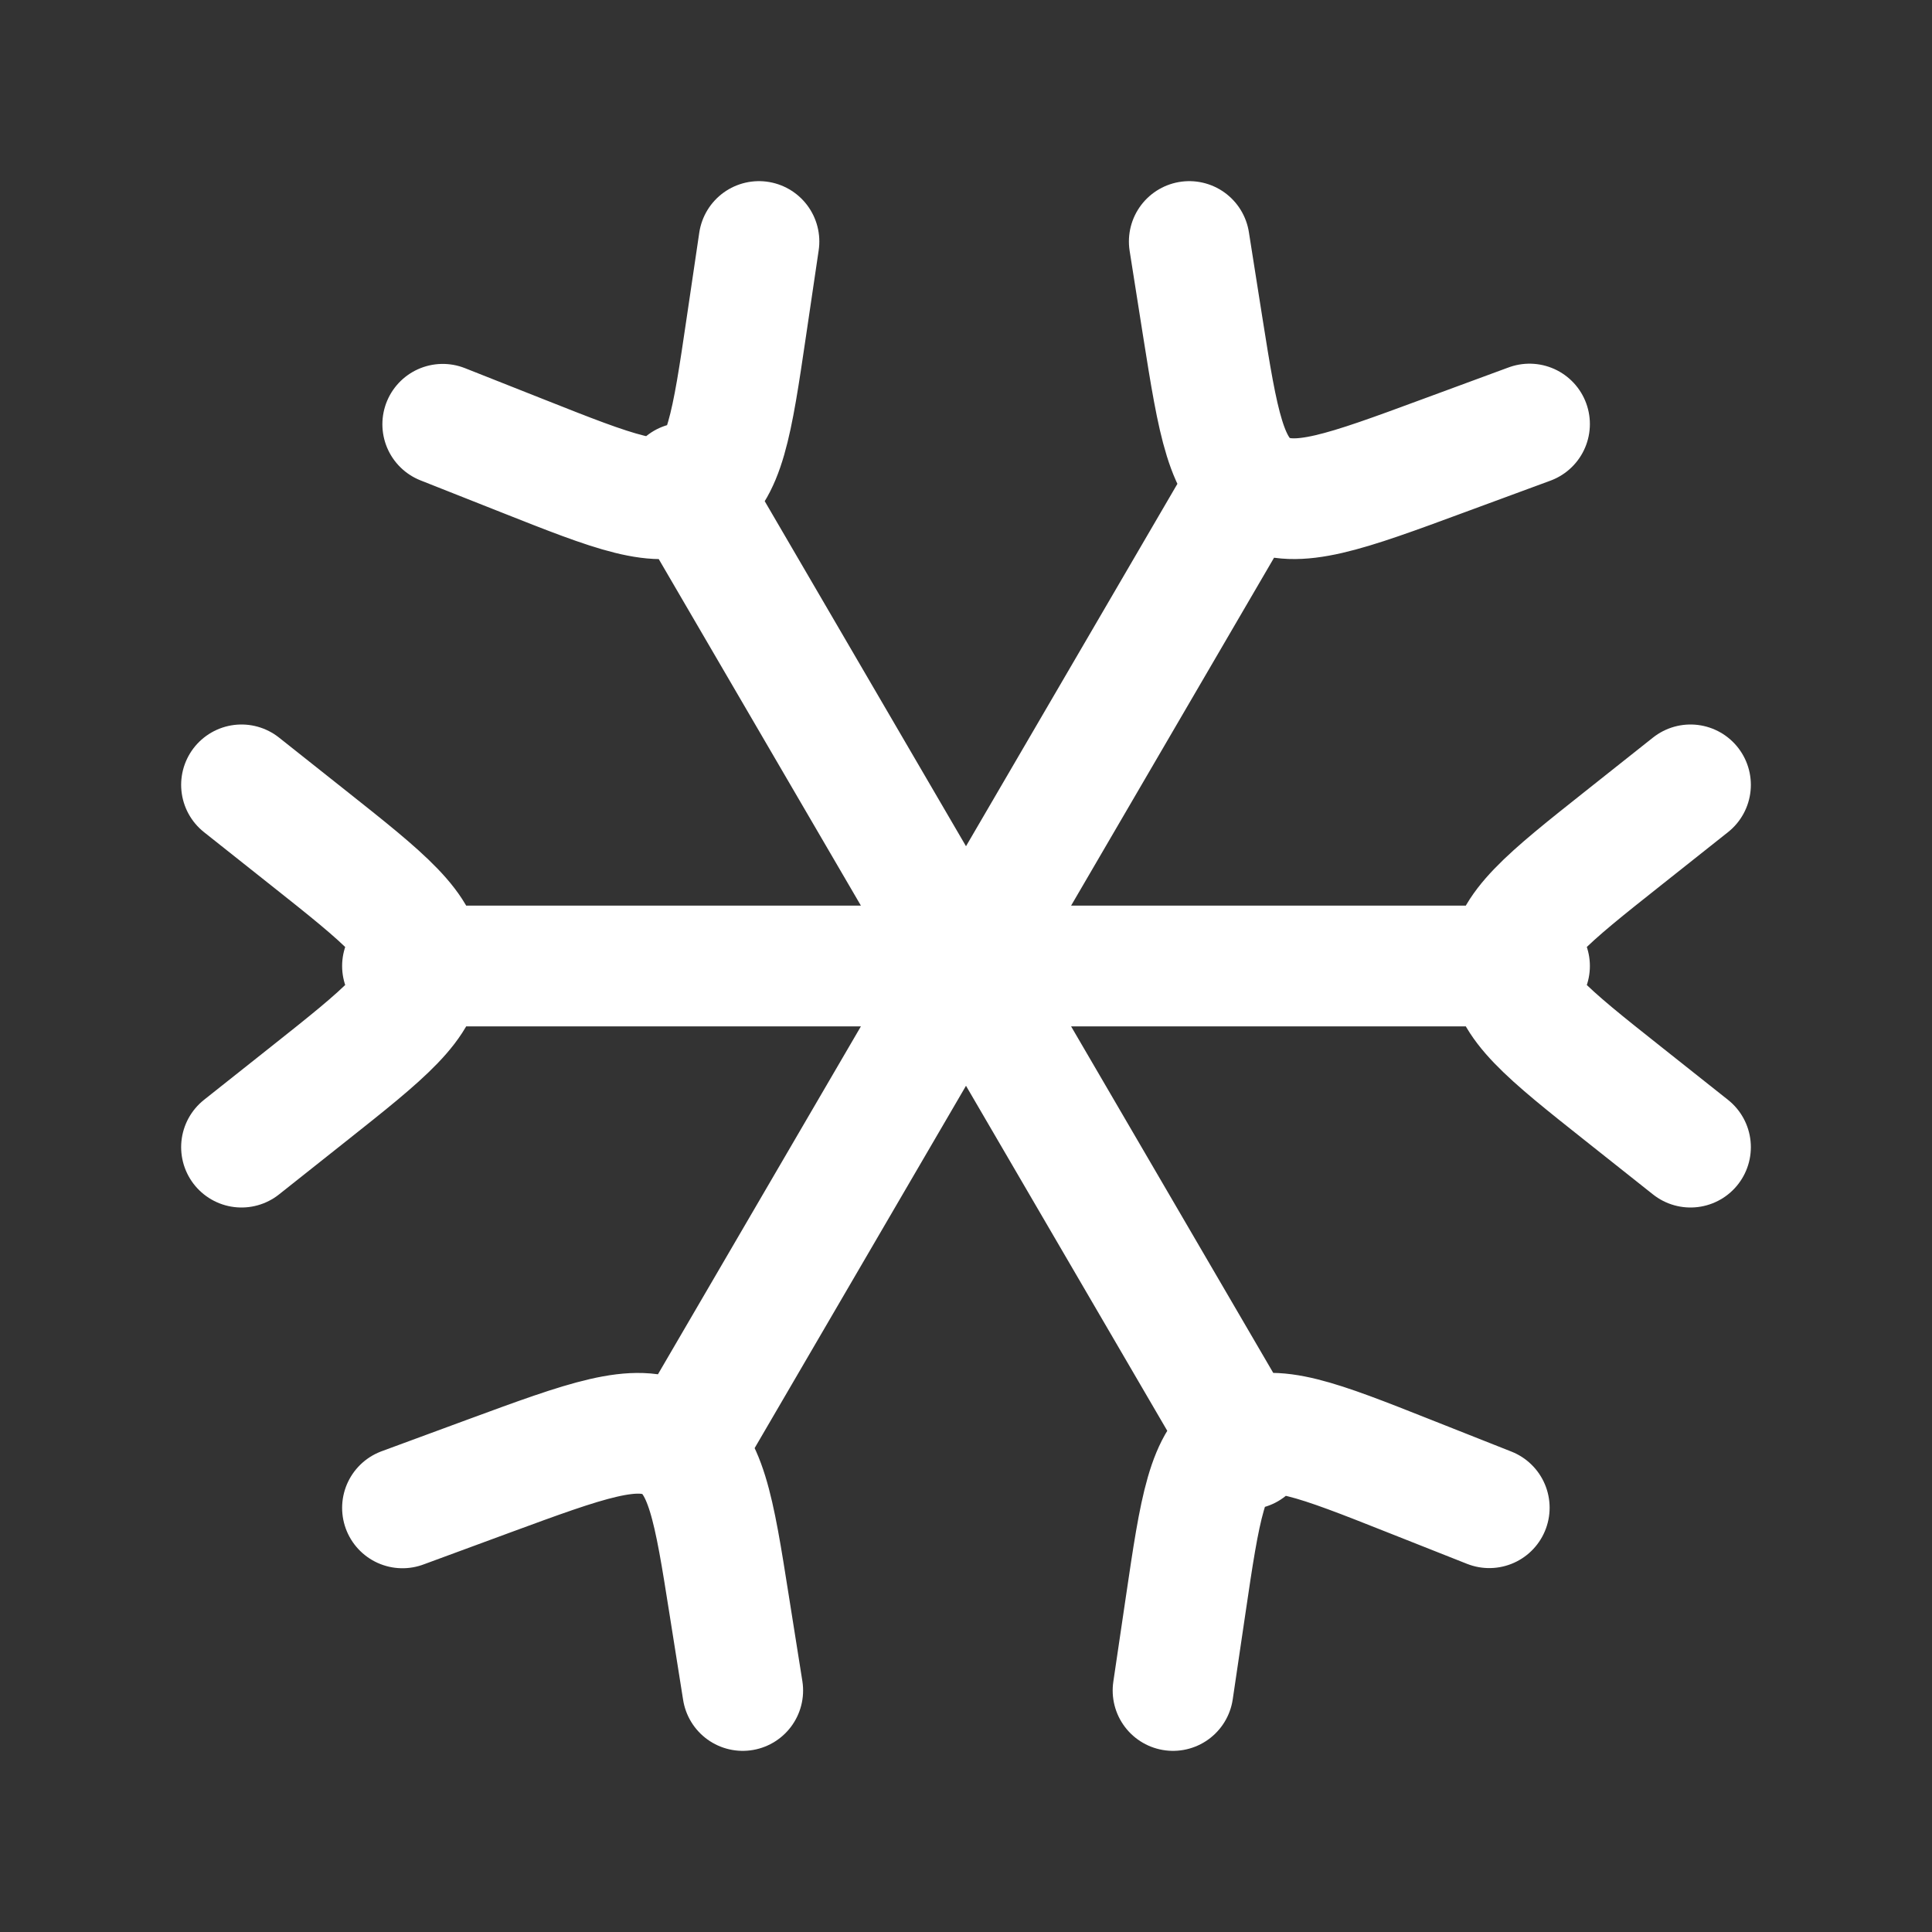 <?xml version="1.0" encoding="UTF-8"?> <svg xmlns="http://www.w3.org/2000/svg" width="25" height="25" viewBox="0 0 25 25" fill="none"><rect x="0" y="0" width="25" height="25" fill="#333333" stroke="none"/><path d="M21.875 14.844L21.009 14.157C20.024 13.376 19.531 12.985 19.531 12.5C19.531 12.015 20.024 11.624 21.009 10.843L21.875 10.156M3.125 10.156L3.991 10.843C4.976 11.624 5.469 12.015 5.469 12.5C5.469 12.985 4.976 13.376 3.991 14.157L3.125 14.844M15.179 21.875L15.342 20.772C15.527 19.517 15.62 18.89 16.044 18.645C16.468 18.399 17.056 18.633 18.235 19.1L19.271 19.51M9.821 3.125L9.658 4.228C9.473 5.483 9.38 6.11 8.956 6.355C8.532 6.601 7.944 6.367 6.765 5.9L5.729 5.49M5.208 19.512L6.323 19.101C7.592 18.634 8.226 18.401 8.682 18.645C9.139 18.889 9.238 19.518 9.436 20.772L9.611 21.875M19.792 5.487L18.677 5.898C17.408 6.367 16.773 6.599 16.318 6.355C15.863 6.111 15.762 5.482 15.563 4.228L15.389 3.125M19.792 12.5H5.208M16.146 18.75L8.854 6.25M16.146 6.25L8.854 18.75" stroke="white" stroke-width="1.562" stroke-linecap="round" stroke-linejoin="round"></path></svg> 